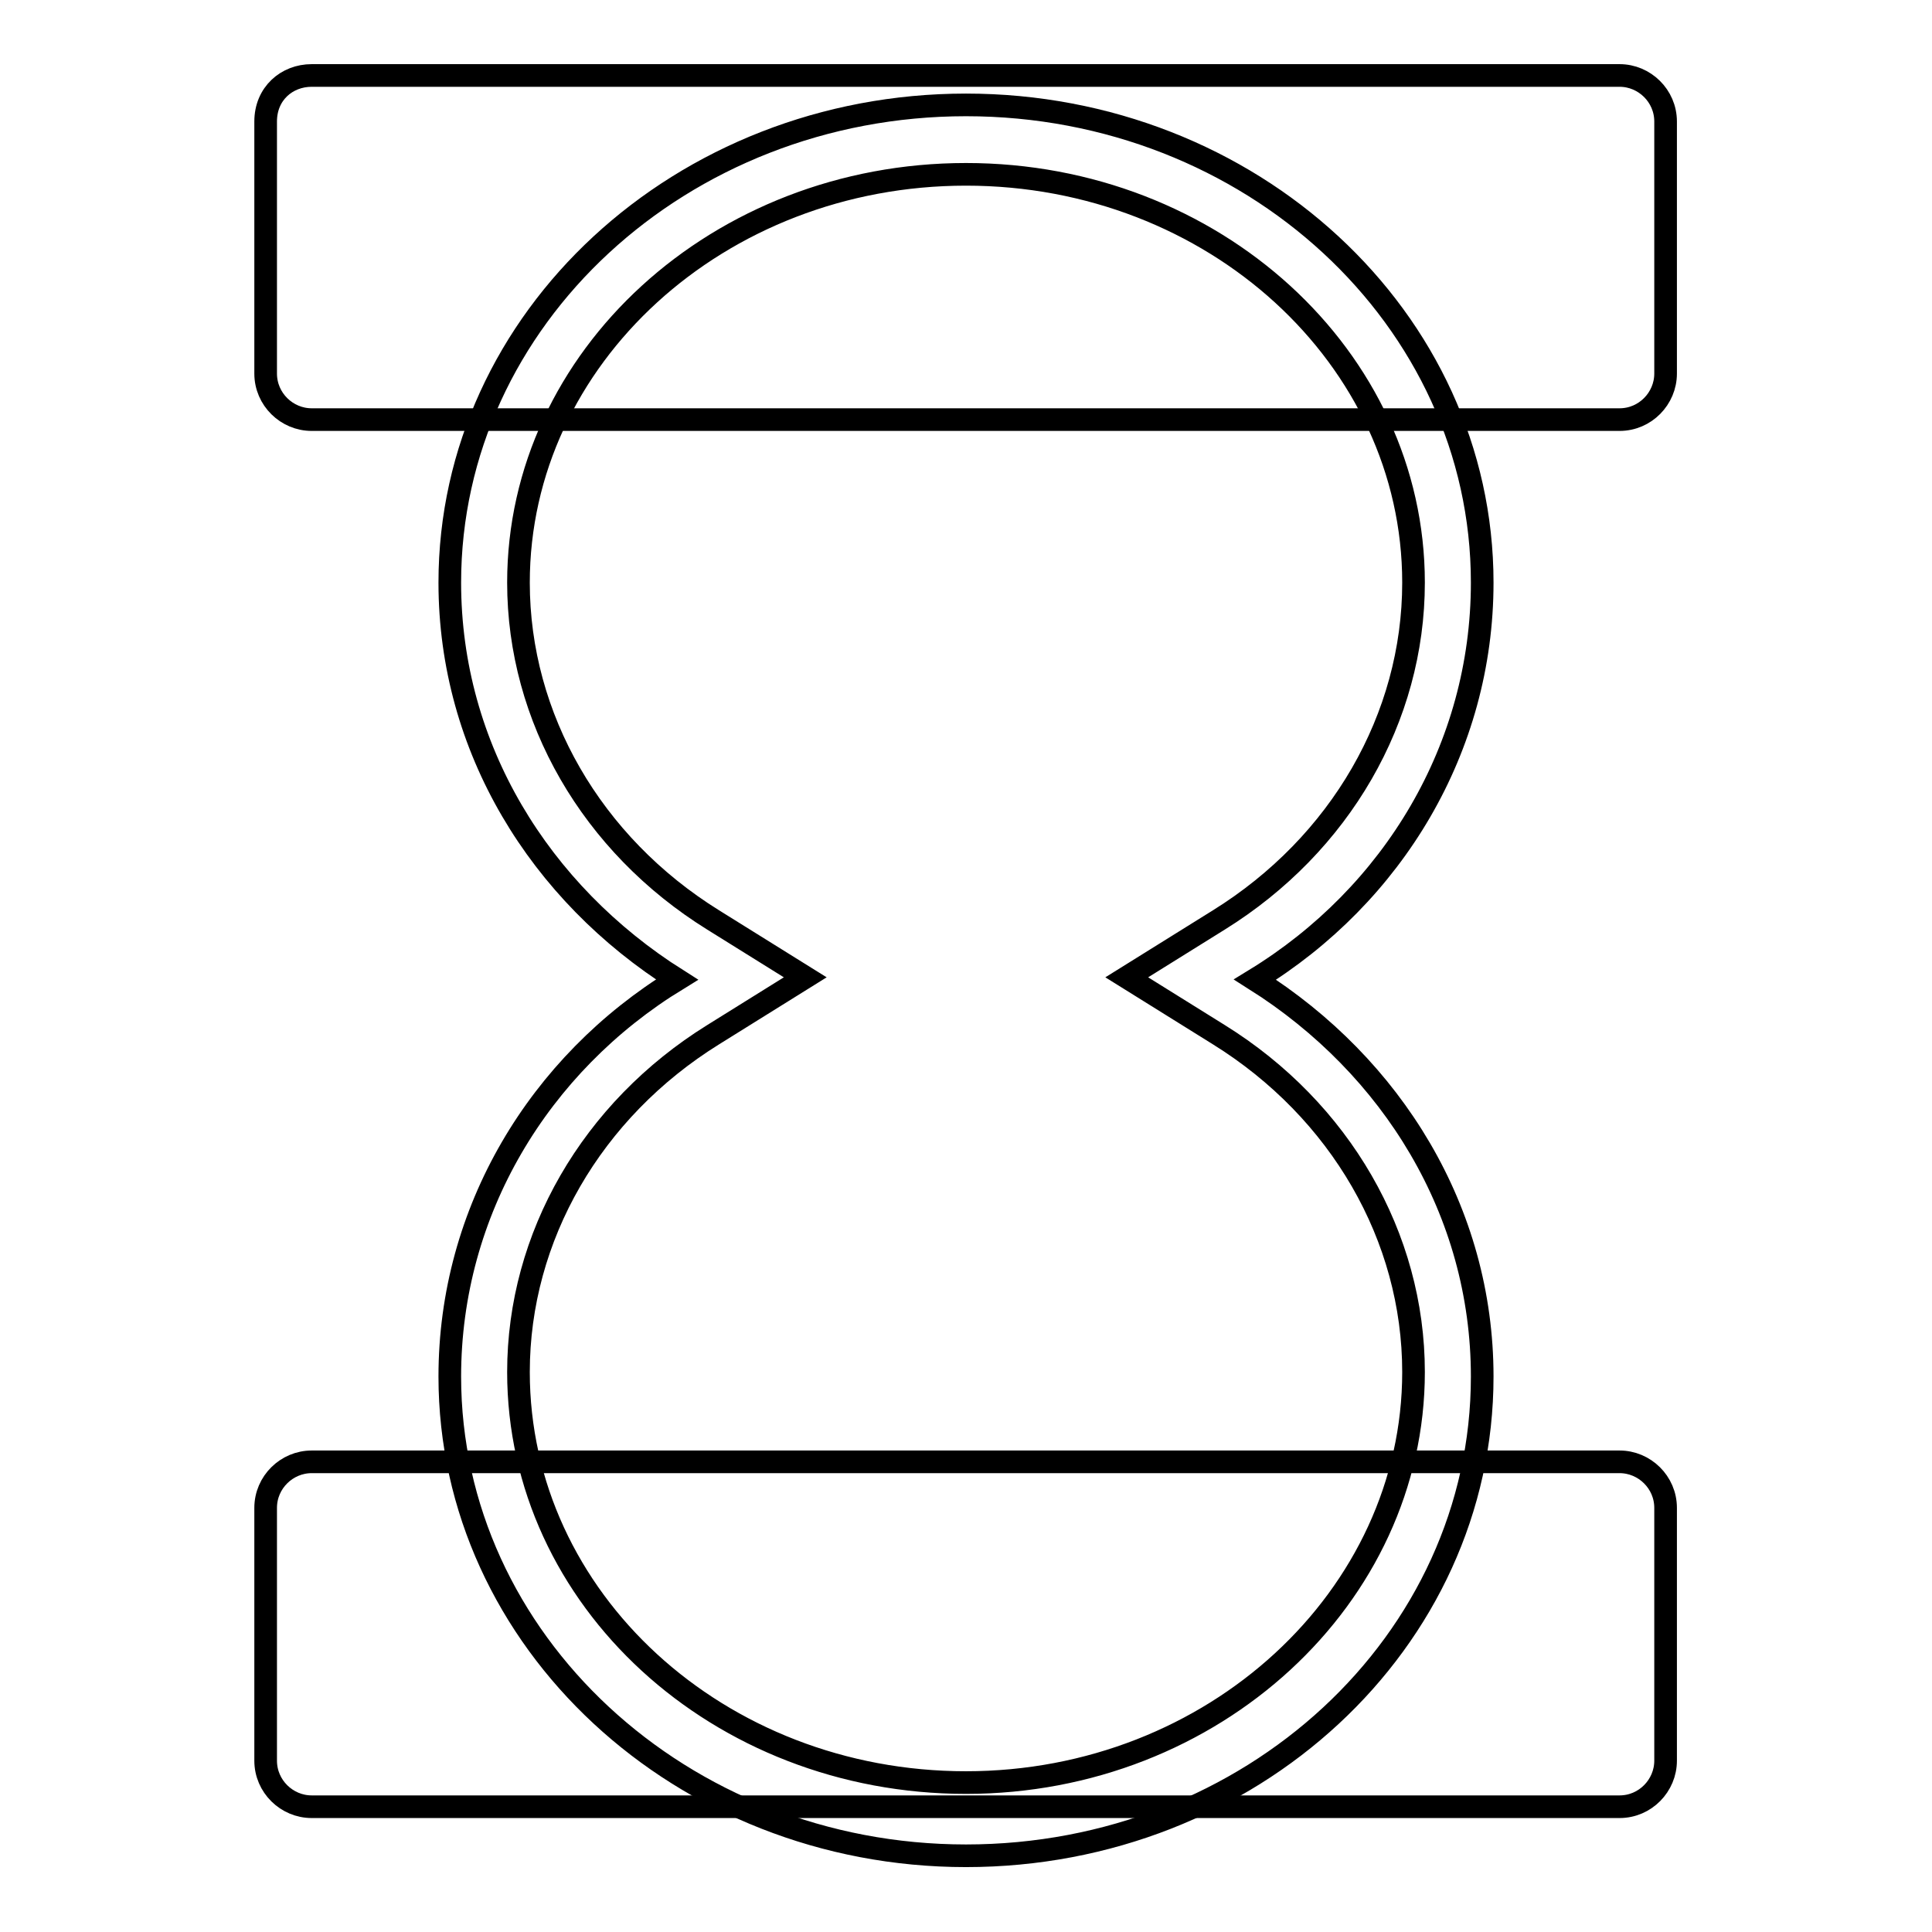<?xml version="1.0" encoding="utf-8"?>
<!-- Svg Vector Icons : http://www.onlinewebfonts.com/icon -->
<!DOCTYPE svg PUBLIC "-//W3C//DTD SVG 1.1//EN" "http://www.w3.org/Graphics/SVG/1.1/DTD/svg11.dtd">
<svg version="1.1" xmlns="http://www.w3.org/2000/svg" xmlns:xlink="http://www.w3.org/1999/xlink" x="0px" y="0px" viewBox="0 0 256 256" enable-background="new 0 0 256 256" xml:space="preserve">
<g><g><path stroke-width="3" fill-opacity="0" stroke="#000000"  d="M41.3,10h173.3c3.3,0,6.1,2.7,6.1,6.1v33.4c0,3.3-2.7,6.1-6.1,6.1H41.3c-3.3,0-6.1-2.7-6.1-6.1V16.1C35.2,12.4,38,10,41.3,10z"/><path stroke-width="3" fill-opacity="0" stroke="#000000"  d="M41.3,193.7h173.3c3.3,0,6.1,2.7,6.1,6.1v33.5c0,3.3-2.7,6.1-6.1,6.1H41.3c-3.3,0-6.1-2.7-6.1-6.1v-33.5C35.2,196.4,38,193.7,41.3,193.7z"/><path stroke-width="3" fill-opacity="0" stroke="#000000"  d="M128,23.1c32.8,0,59.3,24.3,59.3,54.1c0,17.9-9.7,34.7-25.8,44.7l-12.2,7.6l12.2,7.6c16.1,10,25.8,26.8,25.8,44.7c0,29.8-26.5,54.4-59.3,54.4c-32.8,0-59.3-24.3-59.3-54.4c0-17.9,9.7-34.7,25.8-44.7l12.2-7.6l-12.2-7.6c-16.1-10-25.8-26.8-25.8-44.7C68.7,47.4,95.2,23.1,128,23.1 M128,13.9c-37.7,0-68.4,28.3-68.4,63.3c0,21.9,11.9,41.1,30.1,52.6c-18.3,11.2-30.1,30.7-30.1,52.6c0,35,30.7,63.5,68.4,63.5c37.7,0,68.4-28.3,68.4-63.5c0-21.9-11.9-41.1-30.1-52.6c18.3-11.2,30.1-30.7,30.1-52.6C196.4,42.2,165.7,13.9,128,13.9L128,13.9z"/></g></g>
</svg>